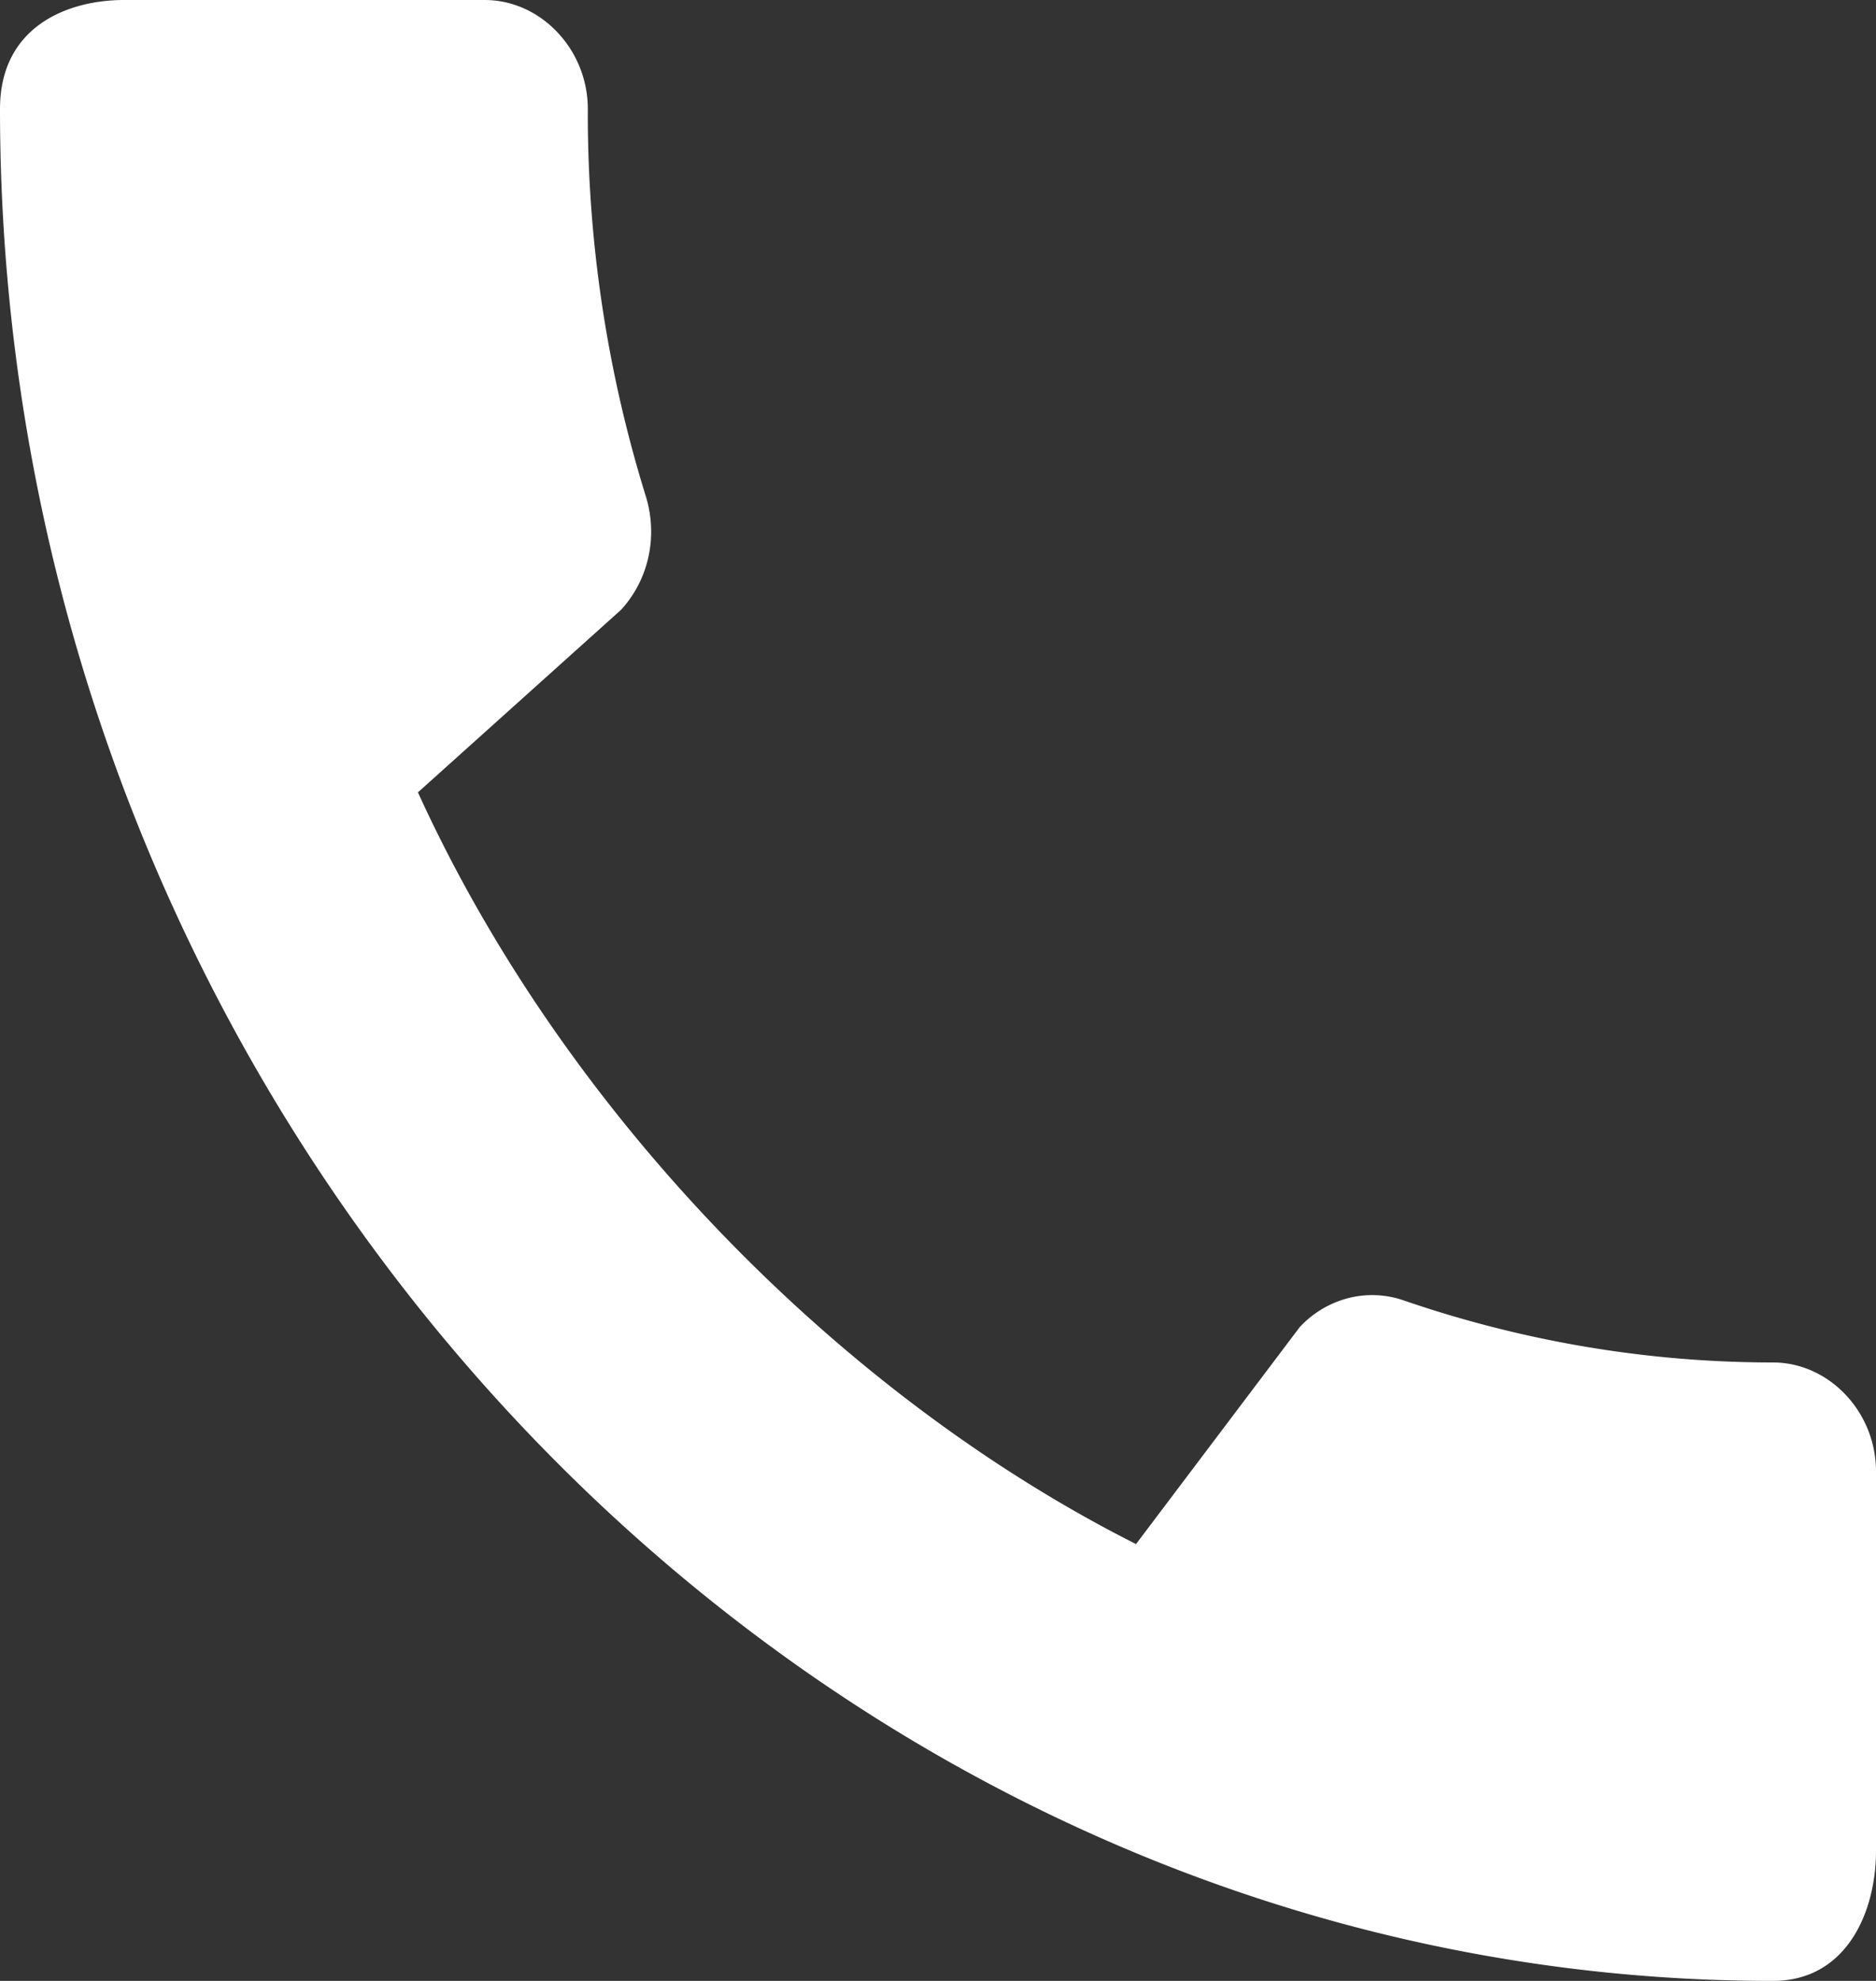<svg width="18" height="19" fill="none" xmlns="http://www.w3.org/2000/svg"><rect width="100%" height="100%" fill="#333333" stroke="none"/><path d="M17.01 13.068c-1.23 0-2.42-.211-3.53-.591a.927.927 0 0 0-.54-.027.965.965 0 0 0-.47.28l-1.57 2.08c-2.83-1.426-5.48-4.117-6.89-7.21l1.95-1.752c.27-.296.35-.707.24-1.077a12.371 12.371 0 0 1-.56-3.726C5.64.475 5.19 0 4.65 0H1.19C.65 0 0 .253 0 1.045 0 10.851 7.73 19 17.01 19c.71 0 .99-.665.99-1.246v-3.641c0-.57-.45-1.045-.99-1.045Z" fill="#fff"/></svg>